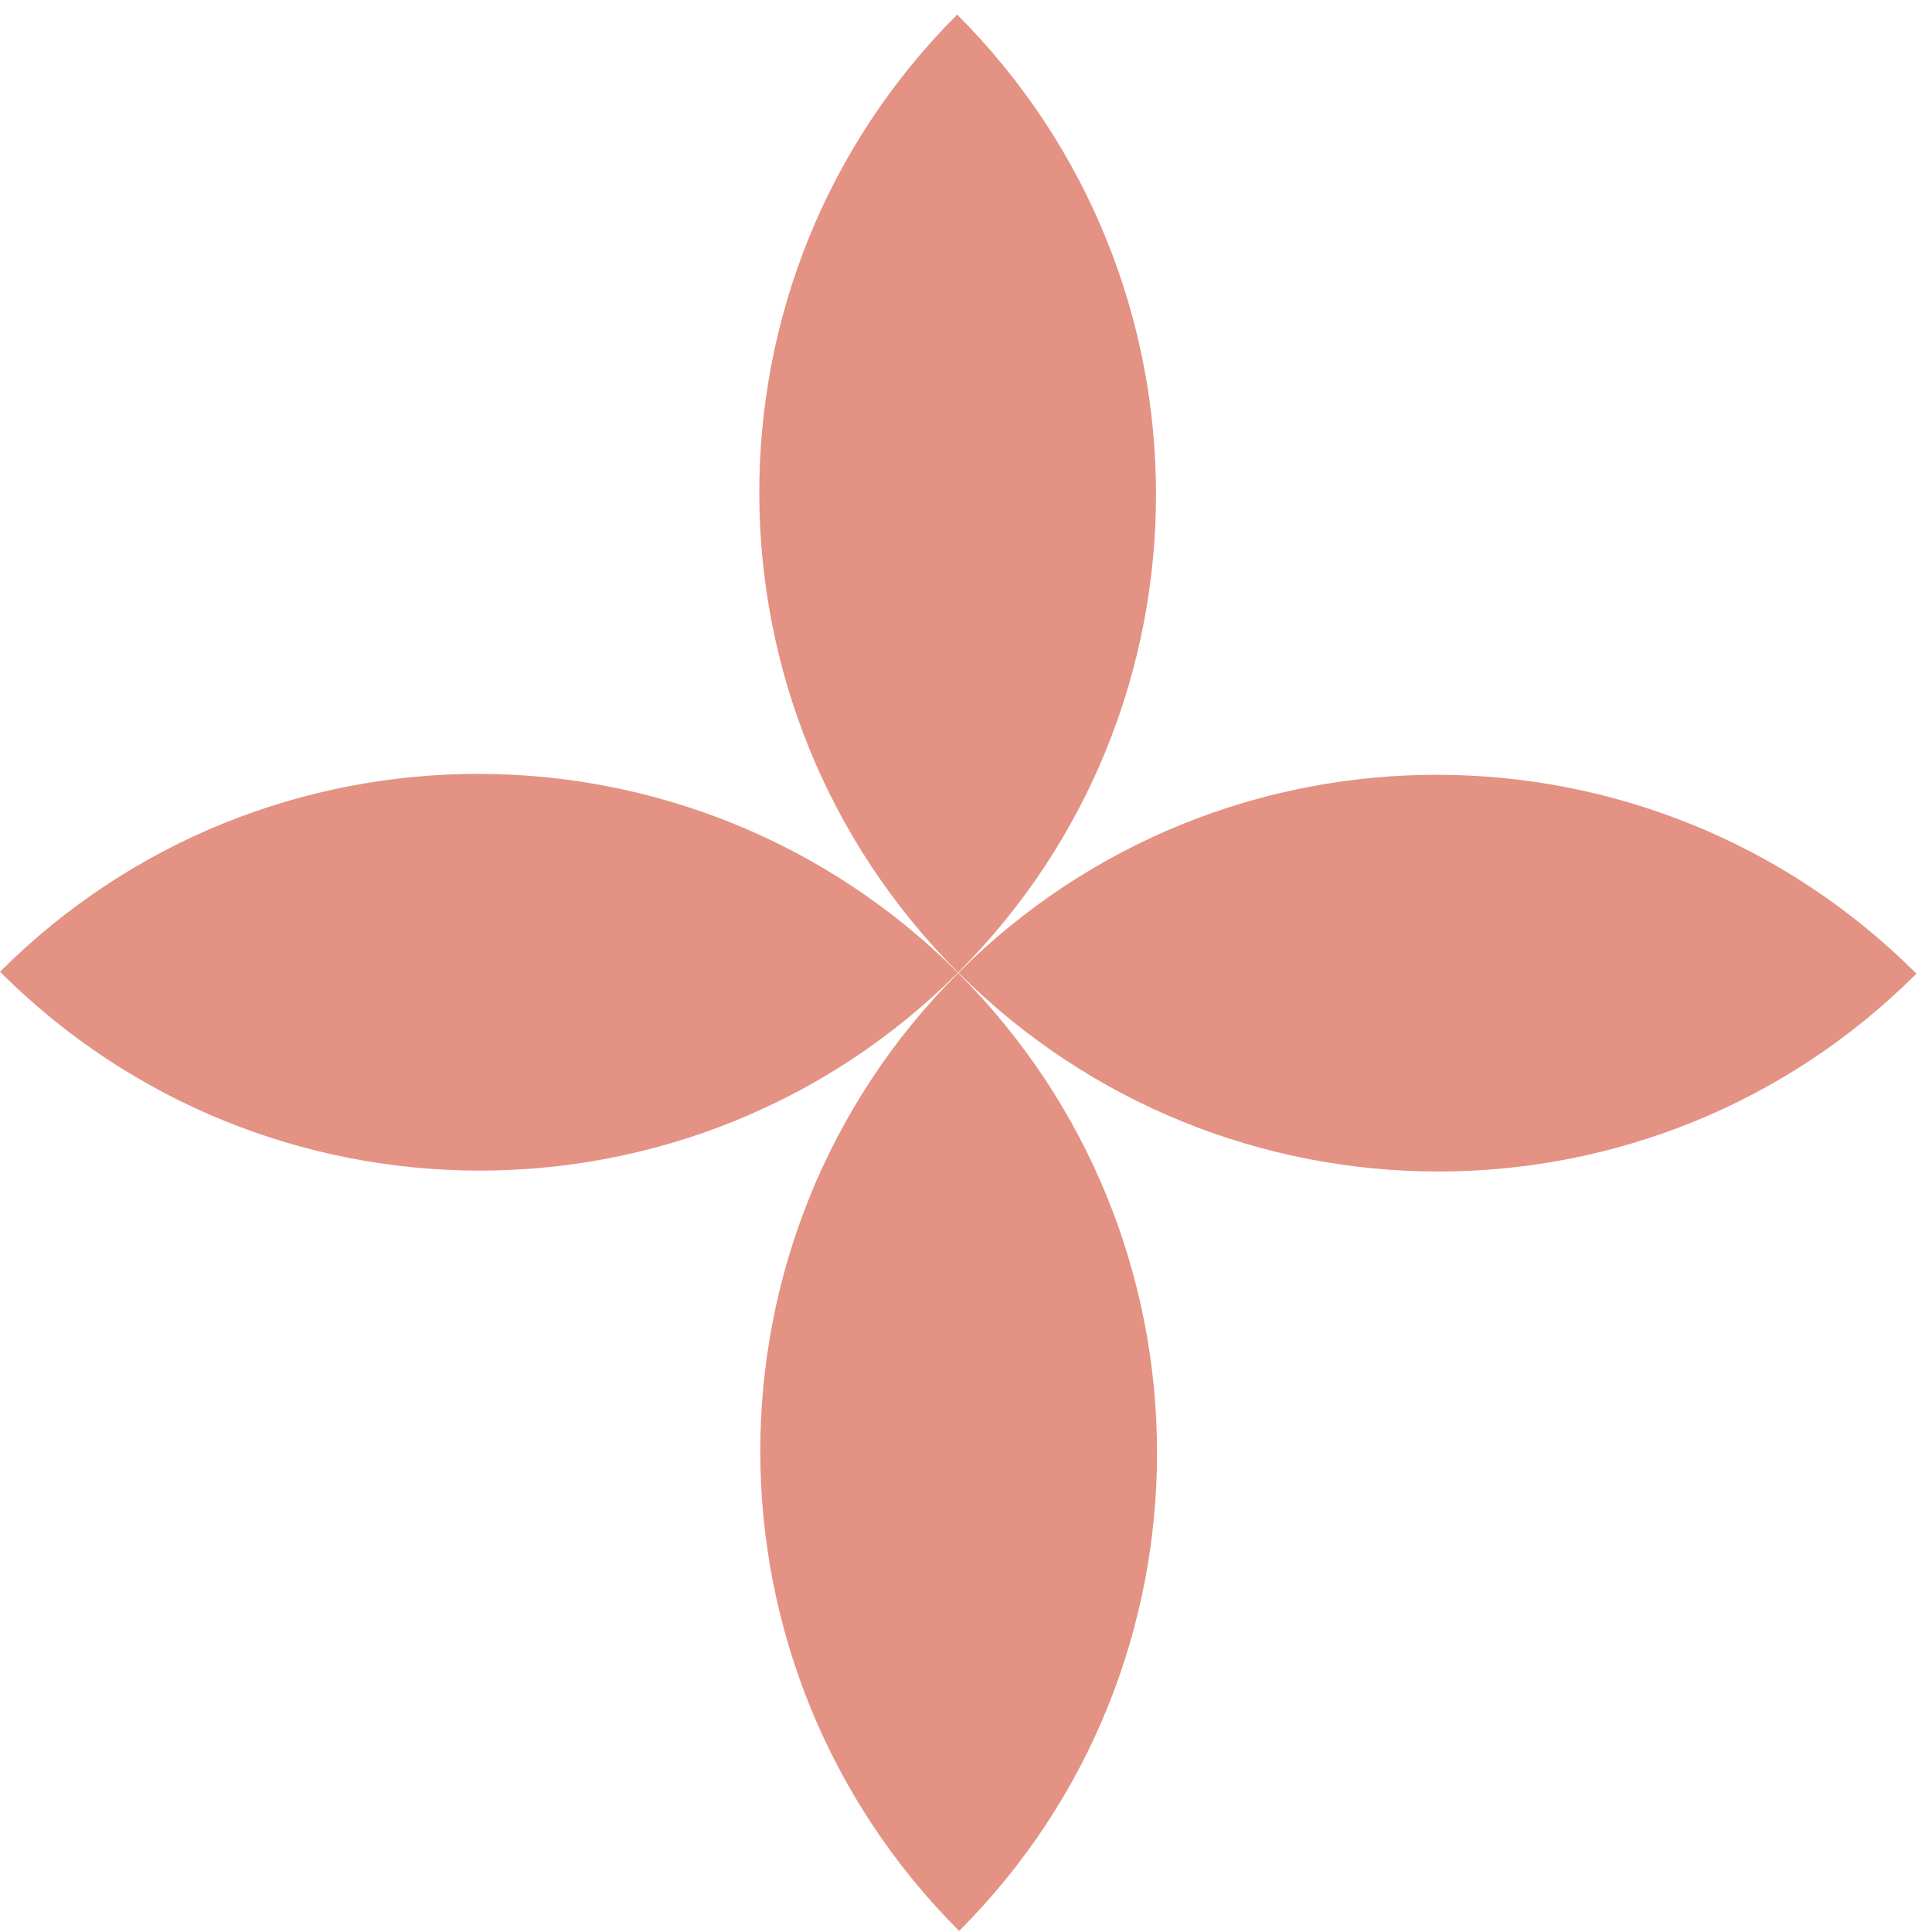 <svg width="49" height="49" viewBox="0 0 49 49" fill="none" xmlns="http://www.w3.org/2000/svg">
<path d="M48.605 24.694C41.903 31.395 31.024 31.383 24.31 24.67C31.011 17.968 41.89 17.979 48.605 24.694Z" fill="#E39283"/>
<path d="M24.294 24.67C17.592 31.371 6.714 31.361 0 24.646C6.701 17.945 17.579 17.956 24.294 24.67Z" fill="#E39283"/>
<path d="M24.326 48.973C17.611 42.258 17.601 31.38 24.302 24.678C31.016 31.392 31.028 42.271 24.326 48.973Z" fill="#E39283"/>
<path d="M24.3 24.664C17.586 17.949 17.575 7.071 24.276 0.37C30.991 7.085 31.001 17.962 24.3 24.664Z" fill="#E39283"/>
</svg>
